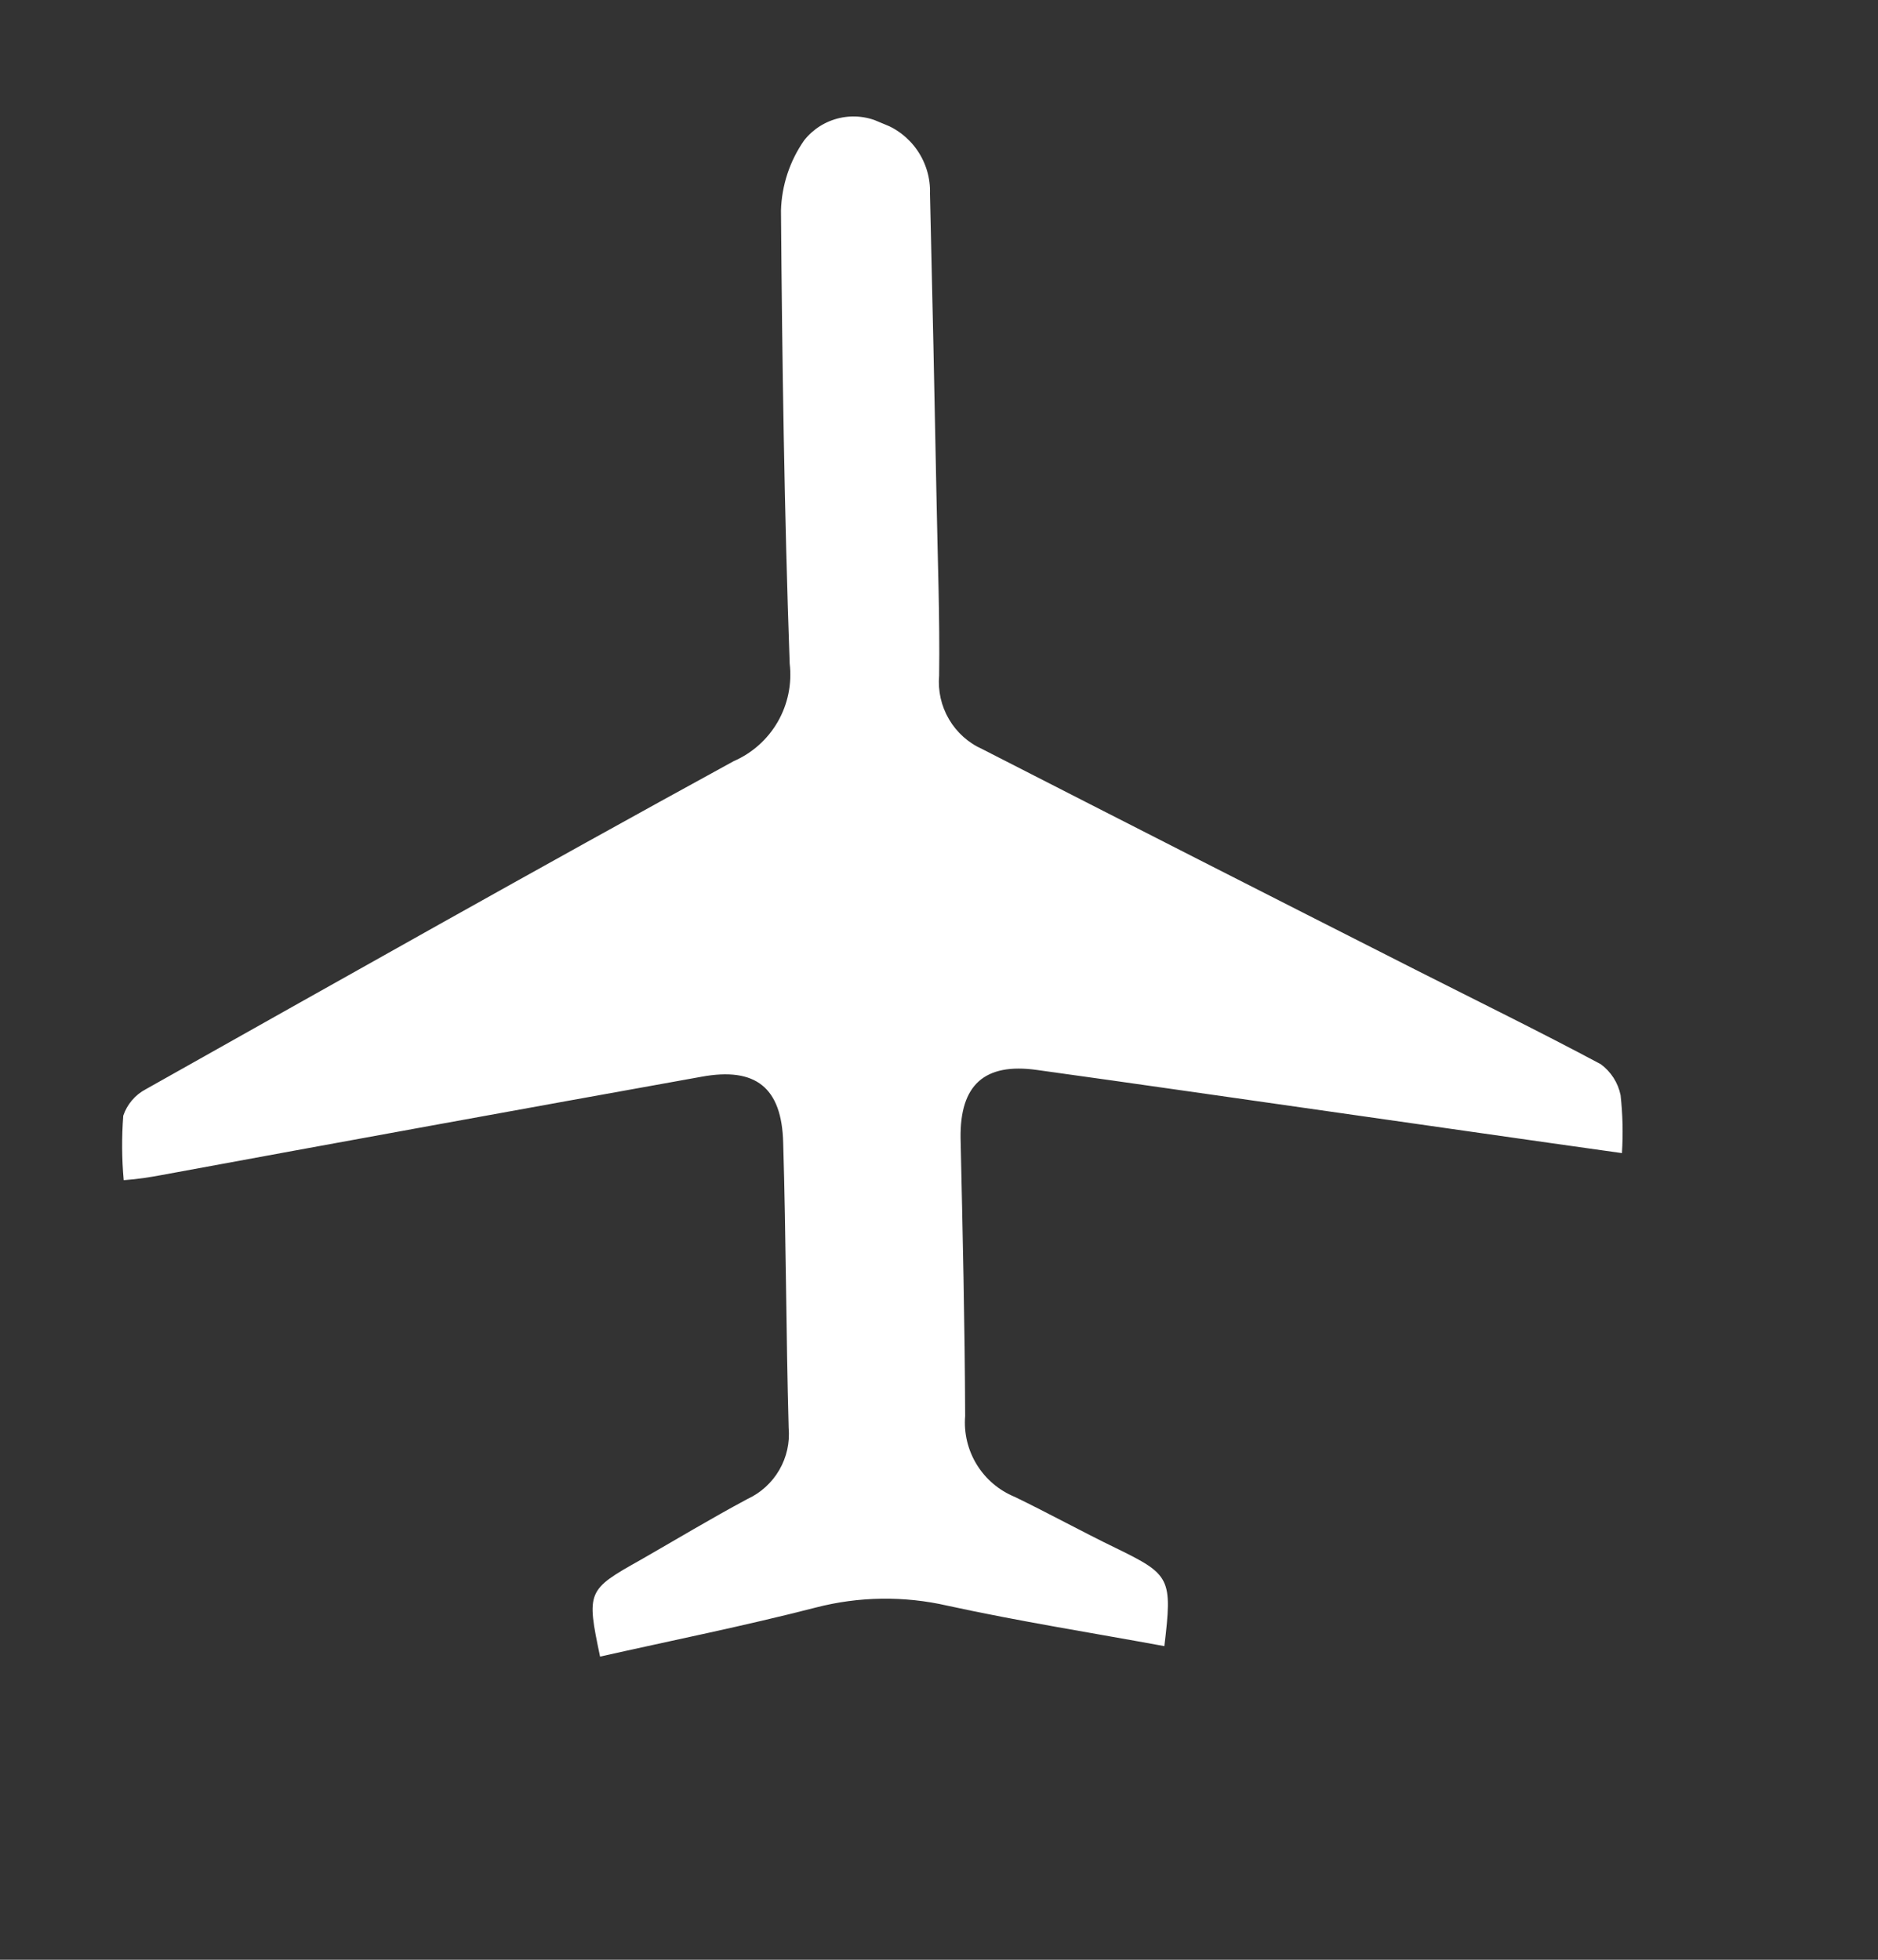 <svg width="69" height="72" viewBox="0 0 69 72" fill="none" xmlns="http://www.w3.org/2000/svg">
<rect x="0" y="0" width="69" height="72" fill="#333333" stroke="none"/>
<g clip-path="url(#clip0_56_643)">
<path d="M59.592 42.364C56.046 41.868 52.628 41.372 49.22 40.888C45.514 40.363 41.807 39.822 38.096 39.309C36.174 39.04 35.264 39.853 35.293 41.817C35.368 45.233 35.449 48.637 35.461 52.026C35.41 52.651 35.56 53.275 35.888 53.808C36.216 54.342 36.705 54.757 37.284 54.994C38.533 55.598 39.753 56.272 41.002 56.876C43.004 57.853 43.08 57.975 42.78 60.477C40.116 59.988 37.448 59.566 34.813 58.992C33.218 58.626 31.559 58.649 29.974 59.059C27.351 59.735 24.689 60.268 22.047 60.862C21.545 58.468 21.569 58.411 23.527 57.314C24.839 56.563 26.133 55.782 27.466 55.07C27.956 54.843 28.363 54.47 28.634 54.002C28.904 53.535 29.024 52.996 28.976 52.458C28.88 48.965 28.881 45.491 28.775 41.986C28.726 39.962 27.773 39.189 25.765 39.56C19.144 40.75 12.524 41.955 5.905 43.176C5.491 43.251 5.095 43.319 4.545 43.359C4.474 42.571 4.469 41.778 4.529 40.988C4.67 40.572 4.965 40.224 5.354 40.019C12.541 35.978 19.719 31.926 26.955 27.965C27.638 27.669 28.207 27.16 28.578 26.514C28.948 25.869 29.101 25.121 29.014 24.381C28.817 18.828 28.737 13.263 28.694 7.736C28.72 6.812 29.016 5.915 29.545 5.157C29.873 4.742 30.334 4.452 30.849 4.336C31.365 4.219 31.905 4.283 32.38 4.516C32.916 4.701 33.38 5.054 33.702 5.522C34.024 5.99 34.188 6.549 34.169 7.116C34.258 10.861 34.338 14.607 34.41 18.355C34.449 20.51 34.534 22.662 34.505 24.819C34.456 25.379 34.582 25.94 34.867 26.425C35.151 26.91 35.58 27.294 36.093 27.523C41.392 30.234 46.697 32.936 52.008 35.627C54.282 36.779 56.569 37.898 58.815 39.098C59.19 39.374 59.449 39.779 59.542 40.235C59.621 40.942 59.637 41.654 59.592 42.364Z" fill="white"/>
</g>
<defs>
<clipPath id="clip0_56_643">
<rect width="55.98" height="51.415" fill="white" transform="translate(0 51.662) rotate(-67.35)"/>
</clipPath>
</defs>
</svg>
